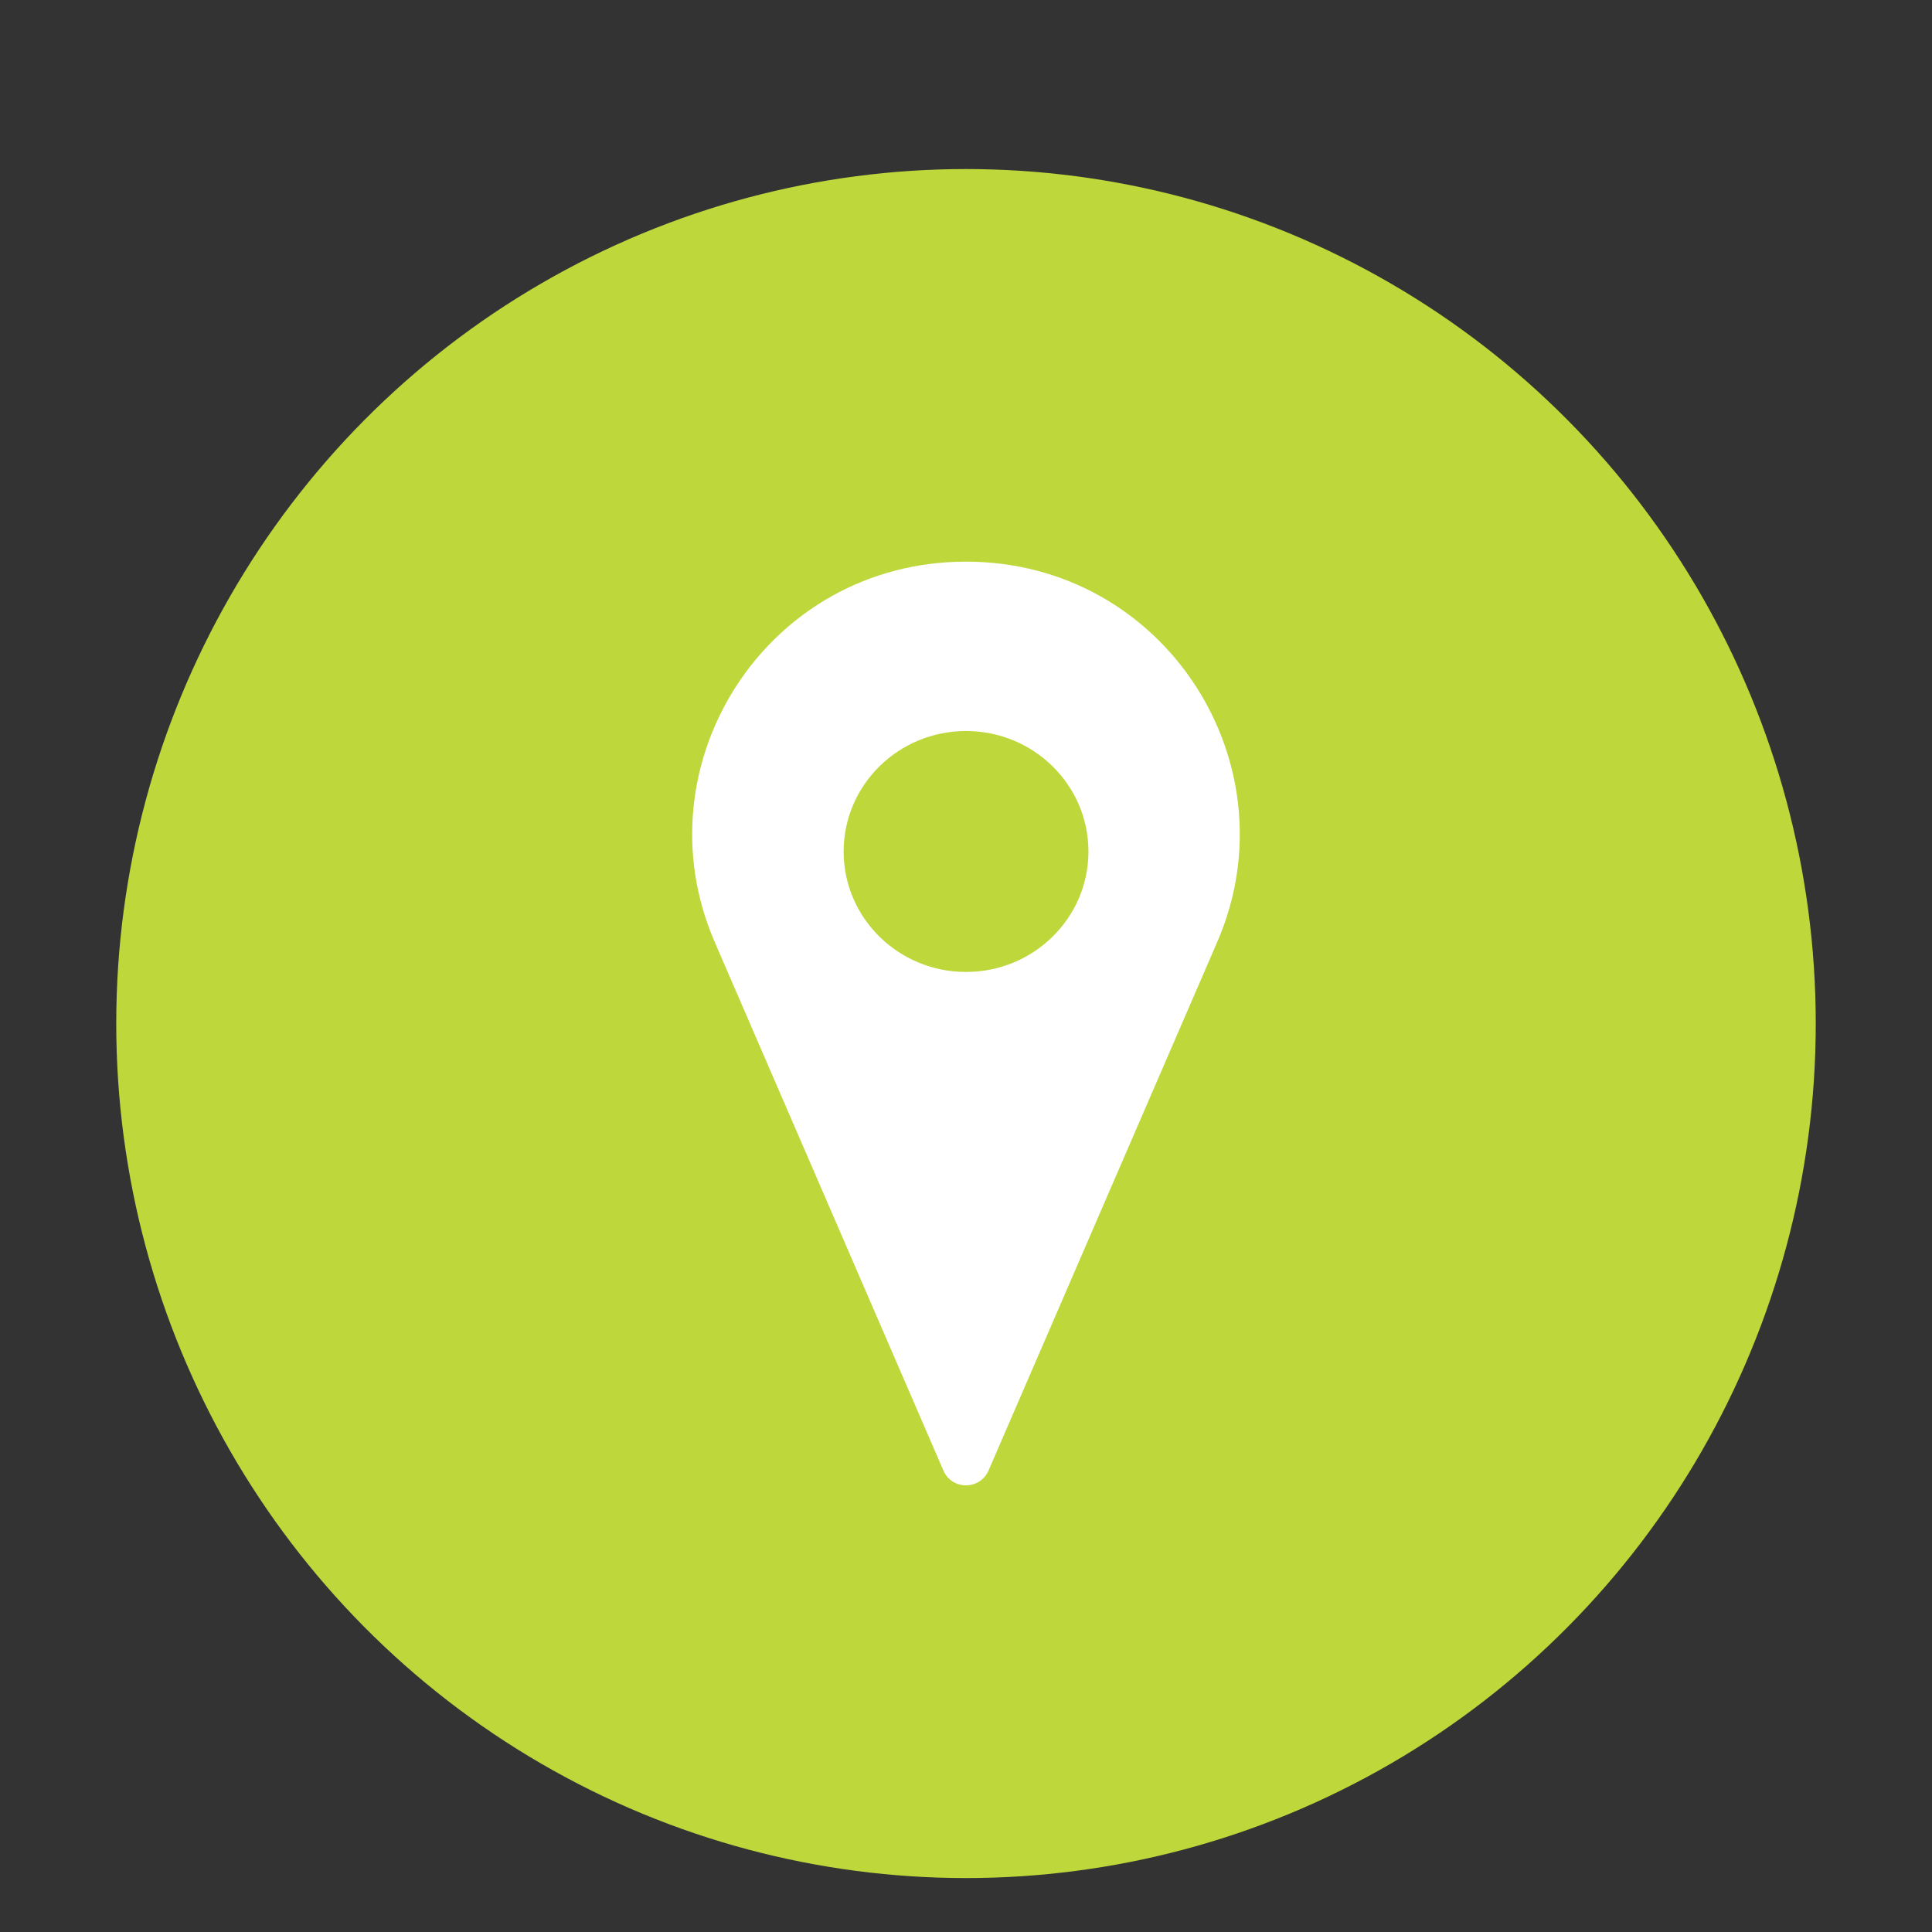 <?xml version="1.0" encoding="UTF-8"?>
<!-- Generator: Adobe Illustrator 24.3.0, SVG Export Plug-In . SVG Version: 6.00 Build 0)  -->
<svg xmlns="http://www.w3.org/2000/svg" xmlns:xlink="http://www.w3.org/1999/xlink" version="1.1" id="Layer_1" x="0px" y="0px" viewBox="0 0 2400 2400" style="enable-background:new 0 0 2400 2400;" xml:space="preserve">
<rect x="0" y="0" width="2400" height="2400" fill="#333333" stroke="none"/>
<style type="text/css">
	.st0{fill:#BED73B;}
	.st1{fill:#FFFFFF;}
</style>
<g>
	<ellipse class="st0" cx="1200" cy="1271.5" rx="1055.6" ry="1061.5"></ellipse>
	<path class="st1" d="M1200,697.7c-247.7,0-407.5,252-312.3,472.2l284.2,656.8c10.7,24.6,45.4,24.6,56.1,0l284.2-656.8   C1607.6,949.6,1447.5,697.7,1200,697.7z M1200,1207.4c-83.9,0-152-67-152-149.6c0-82.7,68.1-149.7,152-149.7   c84,0,152.1,67,152.1,149.7C1352.1,1140.4,1284,1207.4,1200,1207.4z"></path>
</g>
</svg>
